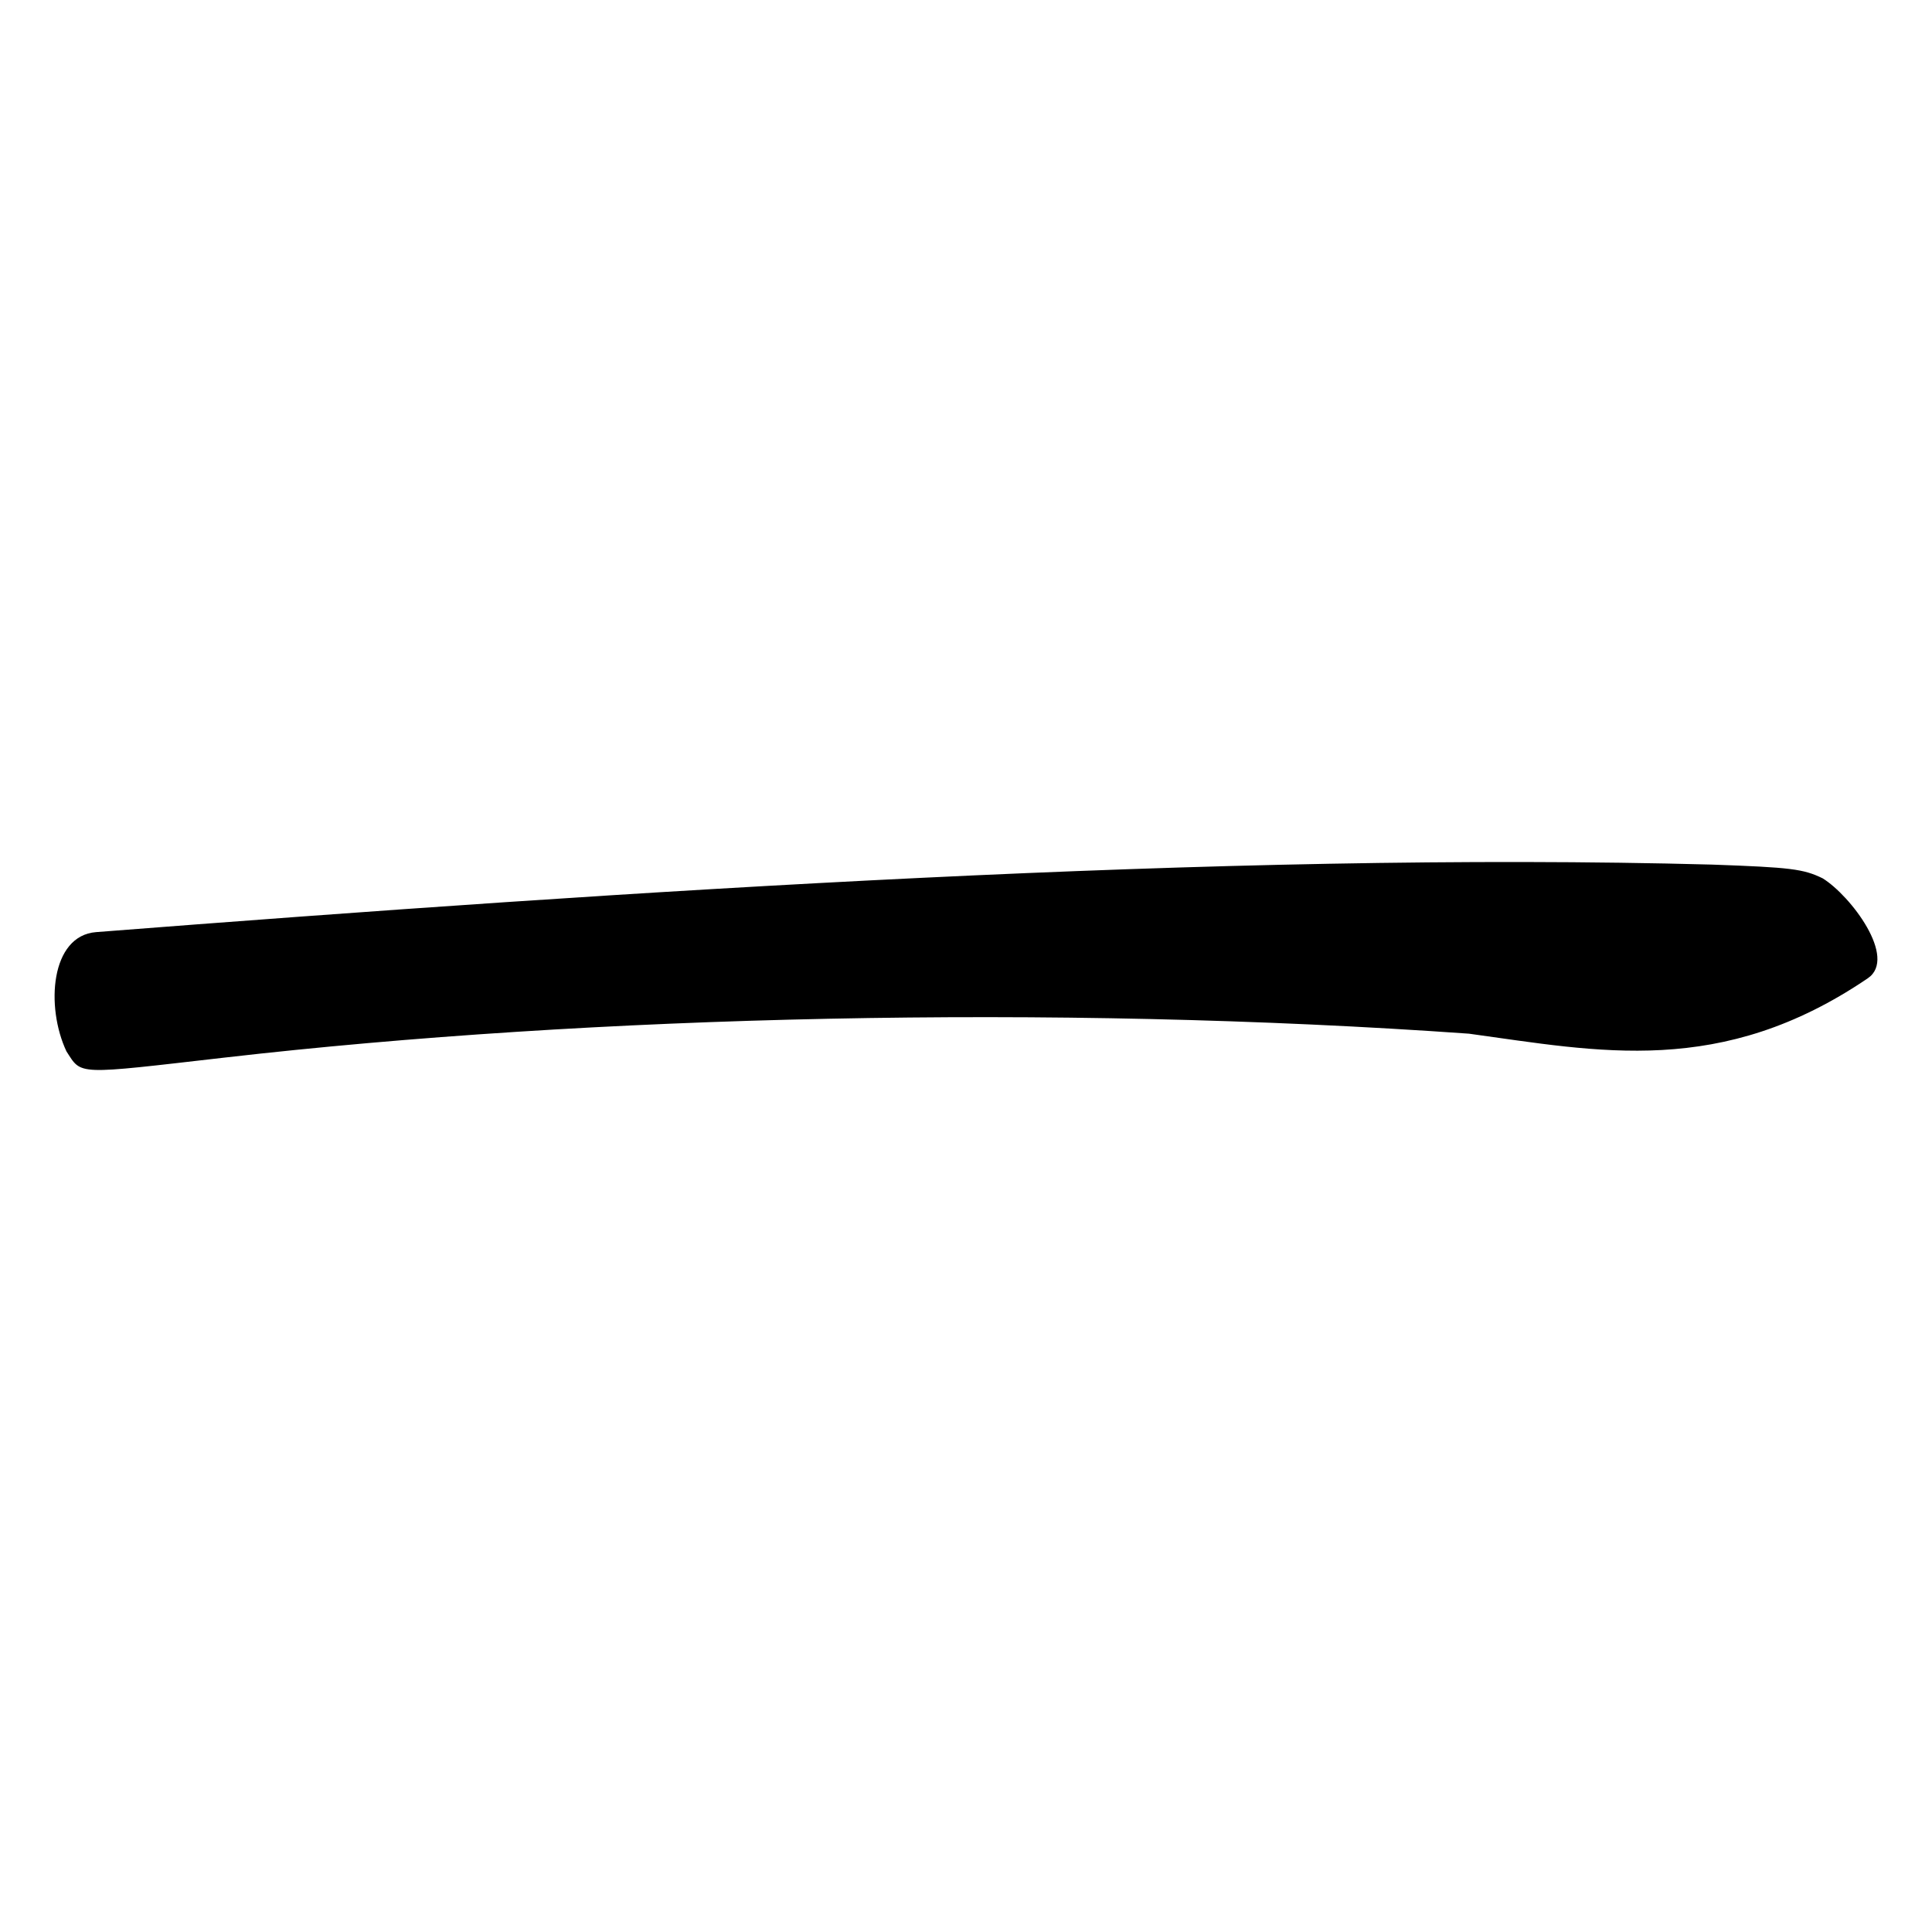 <?xml version="1.0" encoding="UTF-8" standalone="no"?>
<svg
   xmlns:dc="http://purl.org/dc/elements/1.1/"
   xmlns:cc="http://creativecommons.org/ns#"
   xmlns:rdf="http://www.w3.org/1999/02/22-rdf-syntax-ns#"
   xmlns:svg="http://www.w3.org/2000/svg"
   xmlns="http://www.w3.org/2000/svg"
   version="1.1"
   id="svg50"
   width="300"
   height="300"
   viewBox="0 0 300 300">
  <defs
     id="defs54" />
  <path
     style="fill:#000000;stroke-width:0.726"
     d="m 35.09,164.197 c -23.512,2.699 -22.352,2.789 -24.776,-0.949 -3.246,-6.901 -2.476,-17.958 4.604,-18.509 82.921,-6.456 175.211,-12.523 250.924,-10.485 12.25,0.436 14.18,0.675 17.173,2.13 4.362,2.691 11.665,12.365 7.016,15.523 -22.775,15.472 -41.809,11.356 -61.922,8.604 -64.603,-4.582 -136.228,-2.833 -193.02,3.687 z"
     id="path60" />
</svg>
